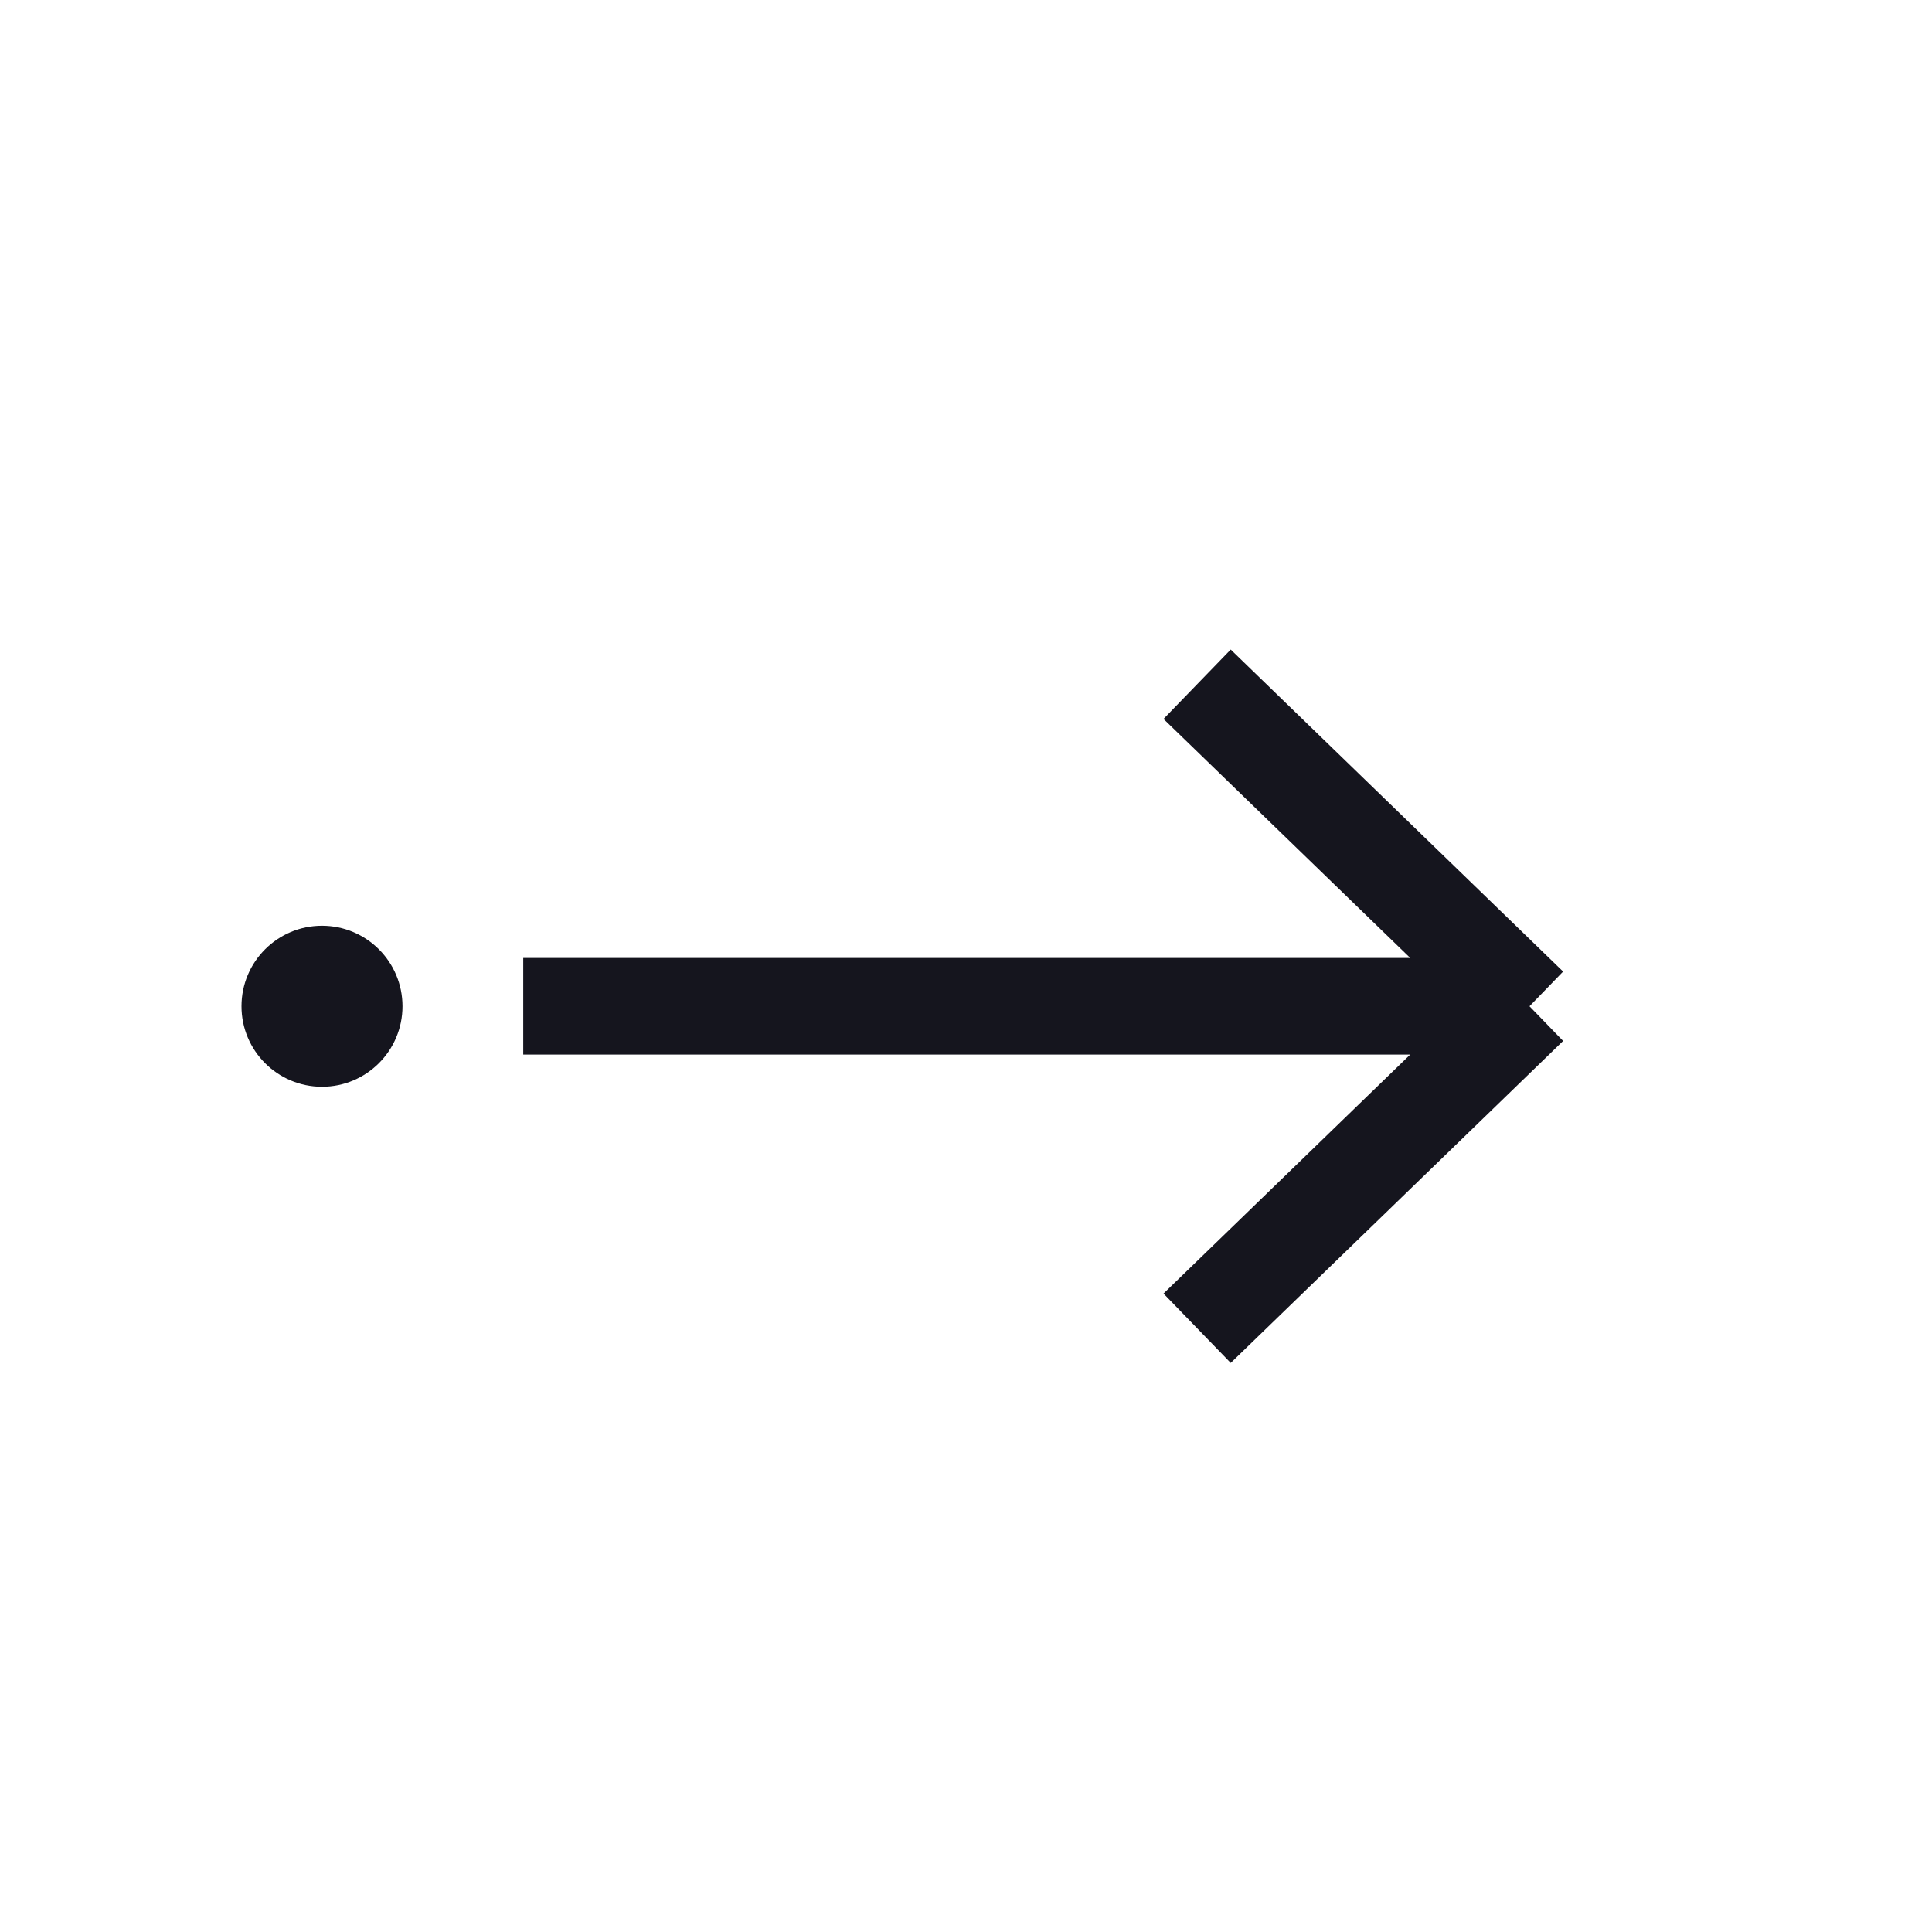 <svg width="24" height="24" viewBox="0 0 24 24" fill="none" xmlns="http://www.w3.org/2000/svg">
<path d="M6.5 12.5L19 12.5M19 12.5L14.871 8.5M19 12.5L14.871 16.5" stroke="#15151E" stroke-width="1.2"/>
<circle cx="4" cy="12.5" r="1" fill="#15151E"/>
</svg>
